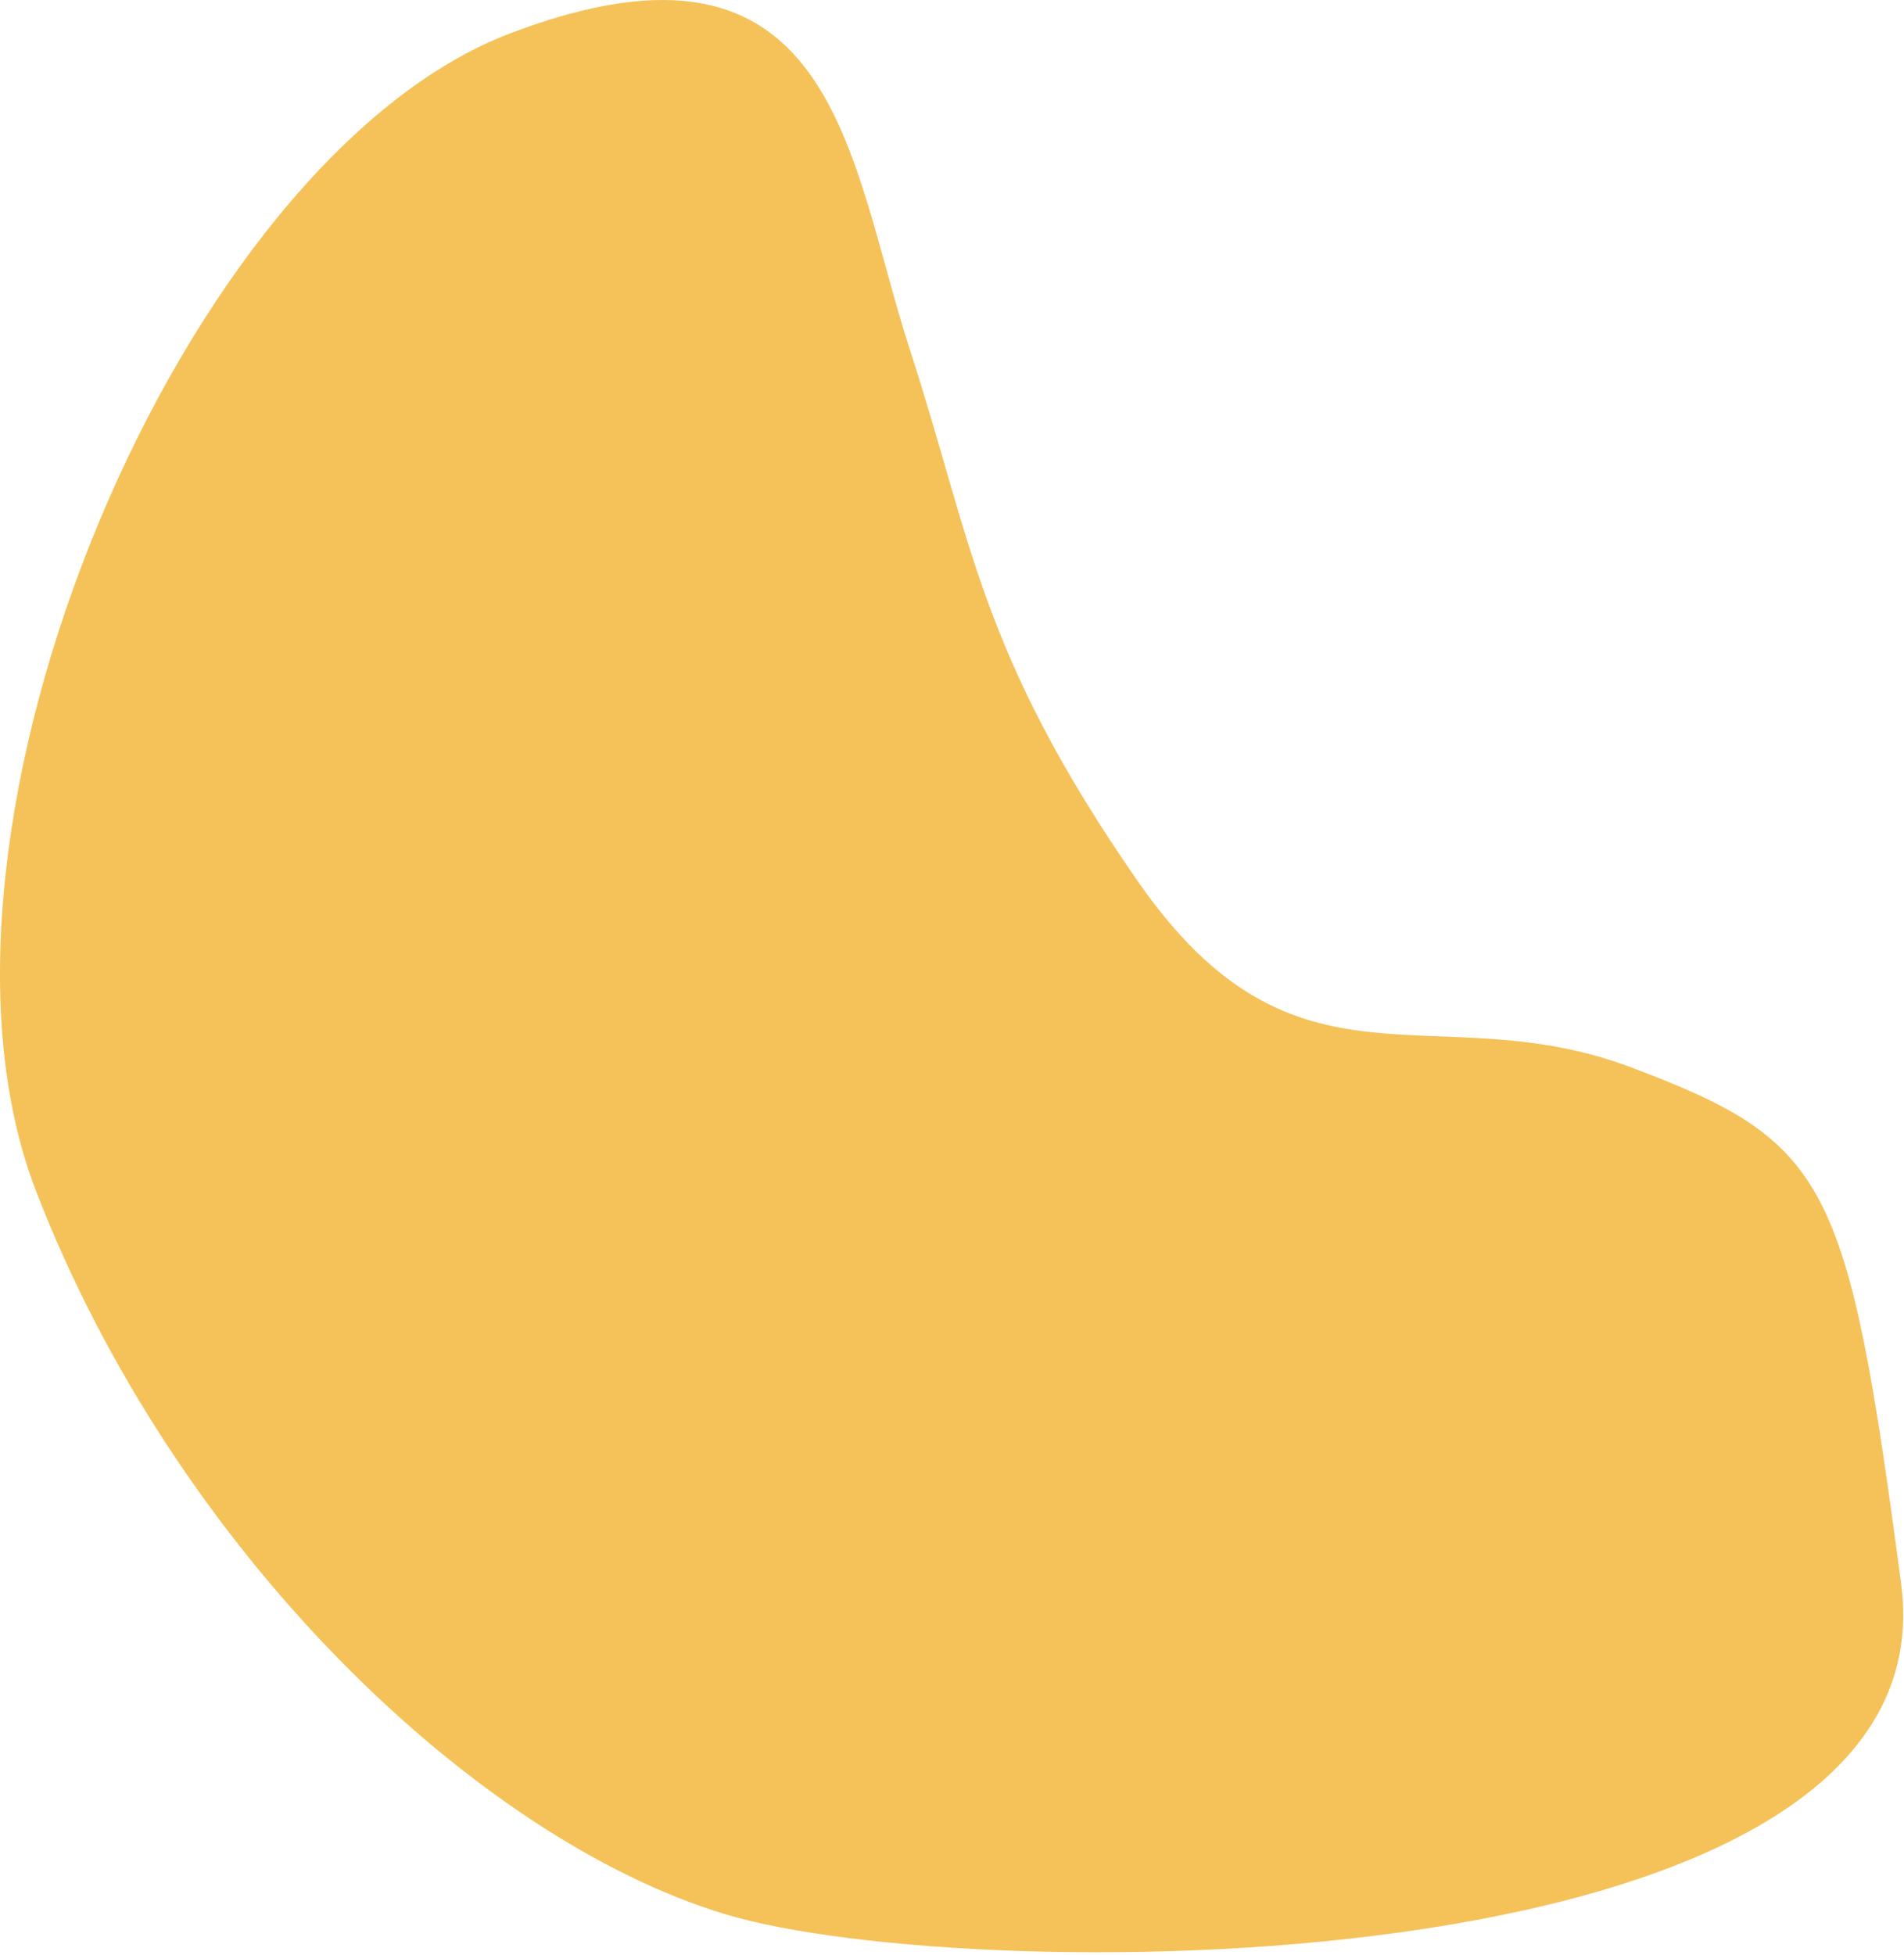 <svg width="381" height="391" viewBox="0 0 381 391" fill="none" xmlns="http://www.w3.org/2000/svg">
<path d="M326.441 213.522C286.871 198.612 259.407 221.967 227.697 176.308C195.987 130.633 194.607 108.539 182.083 69.974C169.573 31.41 167.383 -18.134 102.074 6.675C36.75 31.485 -20.639 166.048 7.2 238.227C35.055 310.391 95.219 367.795 145.063 382.885C194.907 397.96 391.165 397.51 380.425 316.751C369.685 235.992 365.995 228.447 326.441 213.522Z" fill="#F5C259"/>
</svg>
